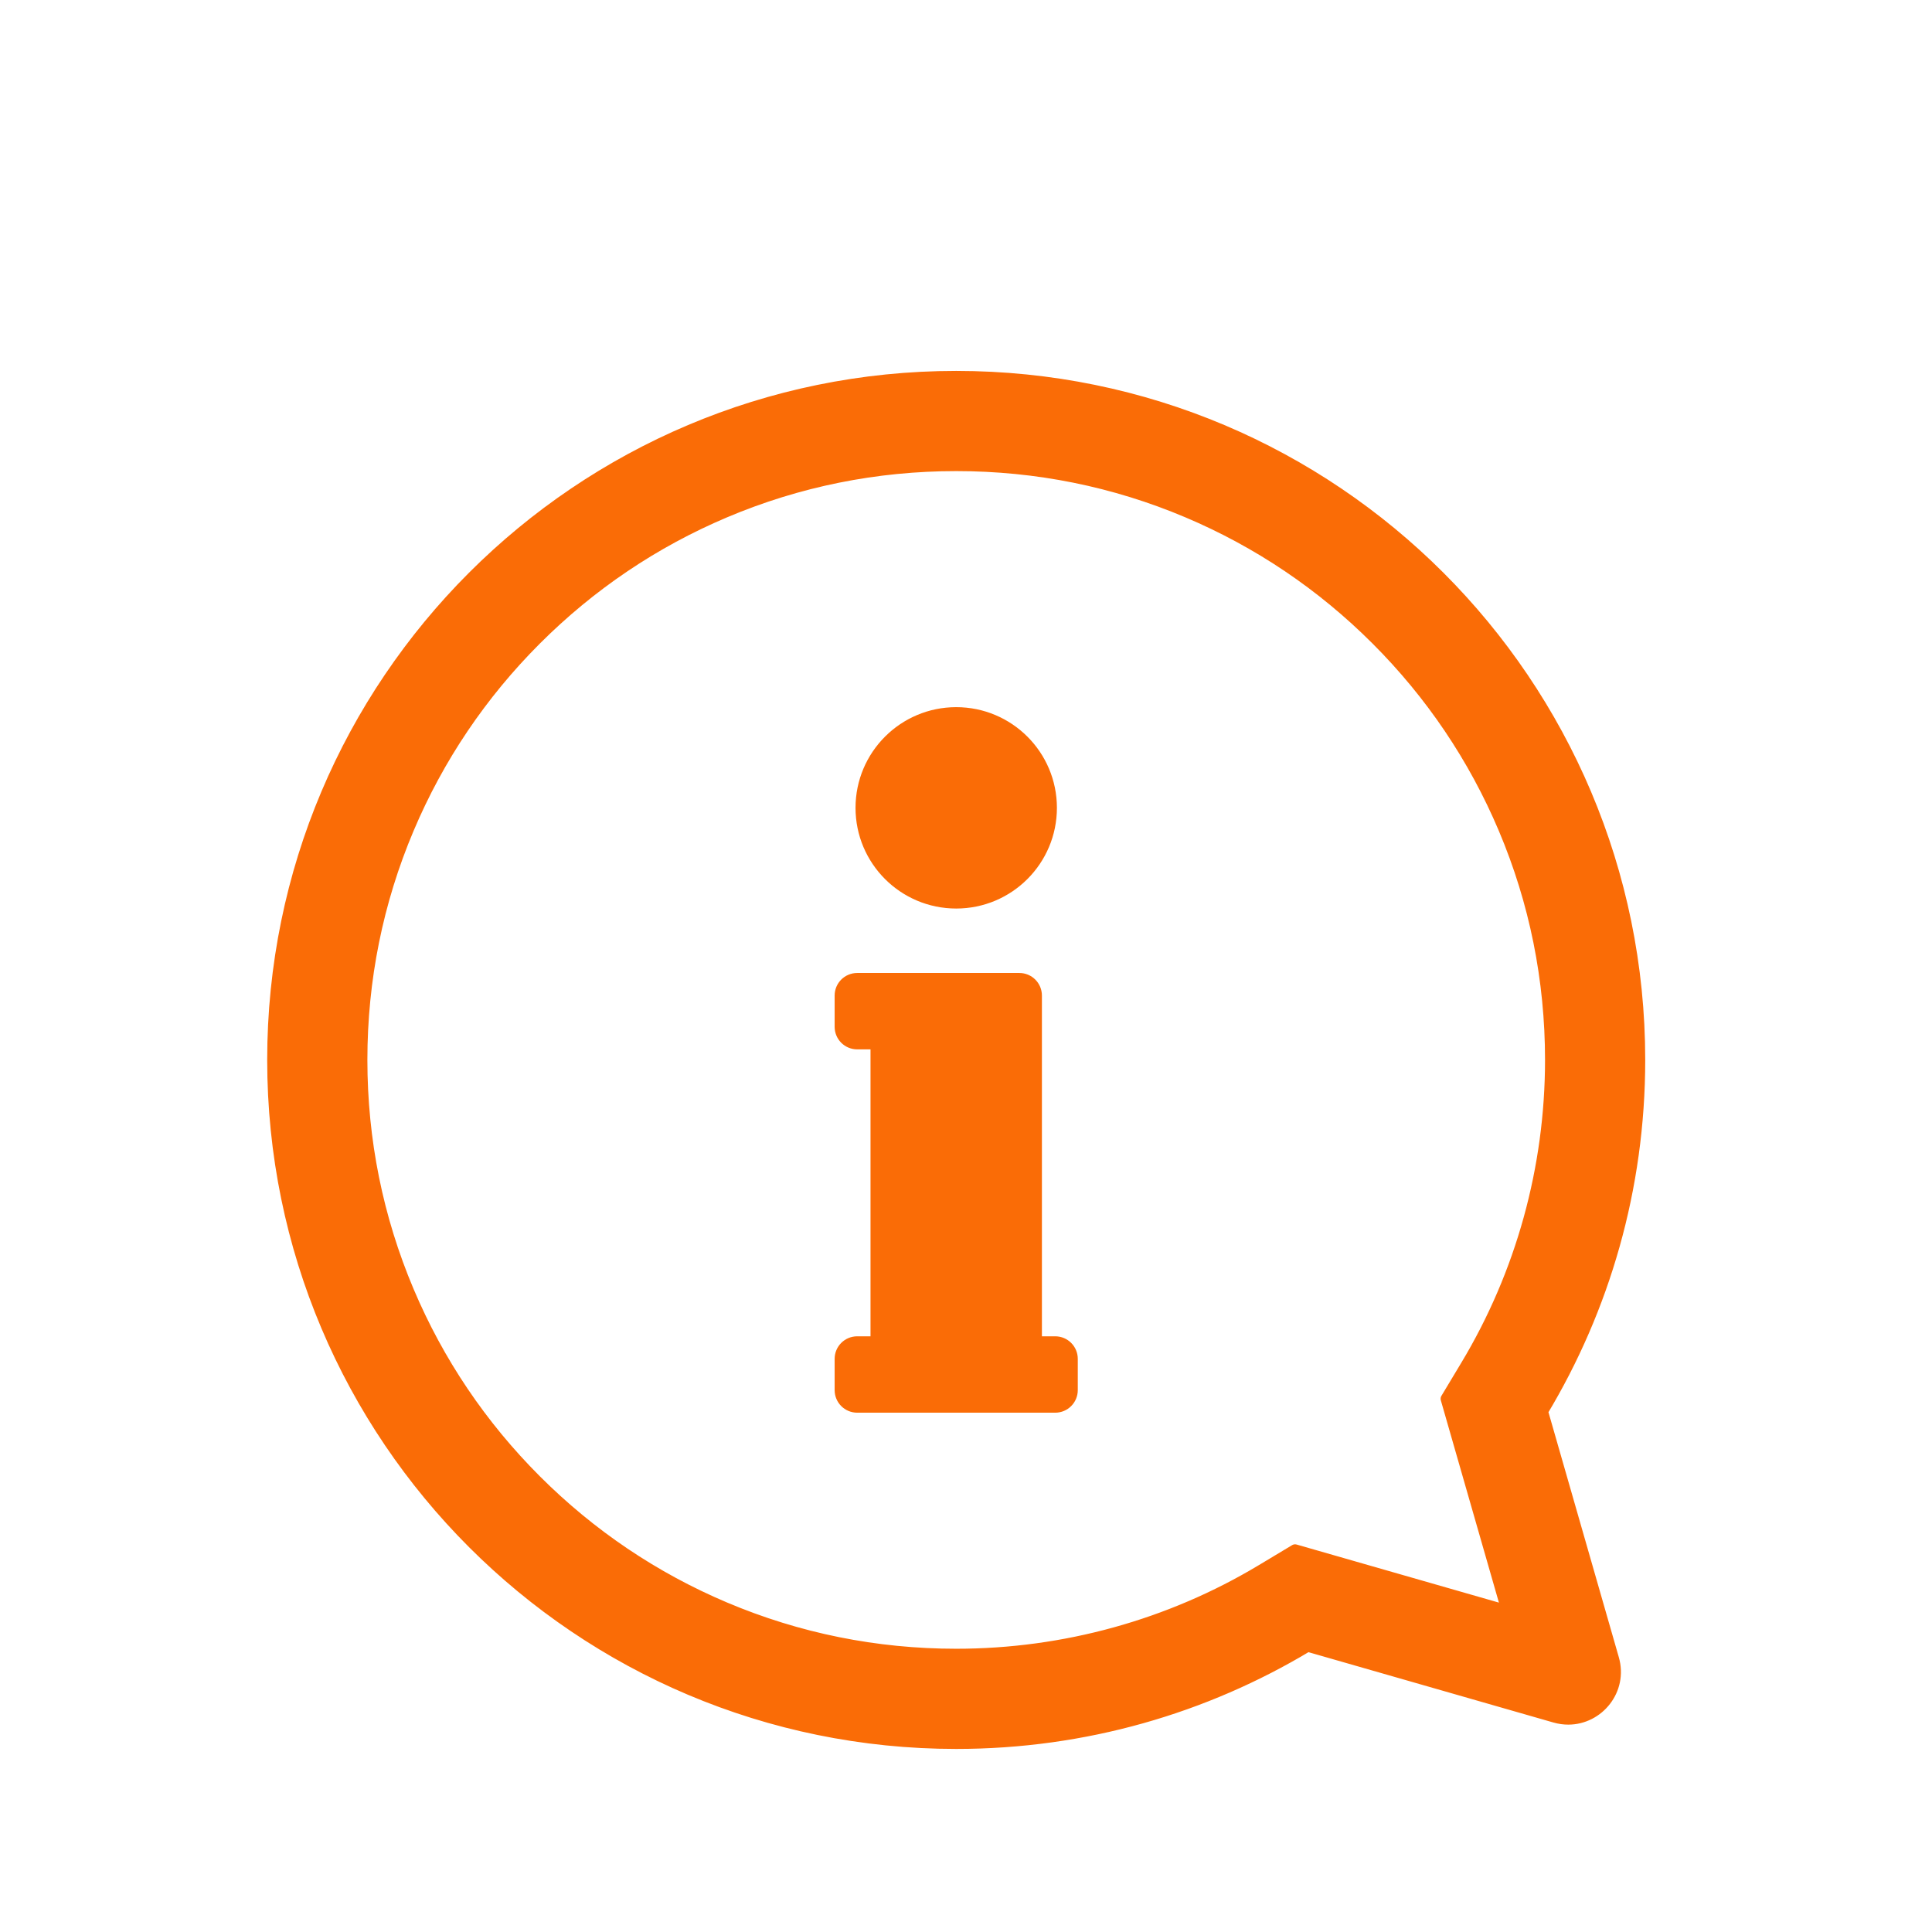 <?xml version="1.0" encoding="UTF-8" standalone="no"?>
<!DOCTYPE svg PUBLIC "-//W3C//DTD SVG 1.1//EN" "http://www.w3.org/Graphics/SVG/1.1/DTD/svg11.dtd">
<svg width="100%" height="100%" viewBox="0 0 25 25" version="1.1" xmlns="http://www.w3.org/2000/svg" xmlns:xlink="http://www.w3.org/1999/xlink" xml:space="preserve" xmlns:serif="http://www.serif.com/" style="fill-rule:evenodd;clip-rule:evenodd;stroke-linejoin:round;stroke-miterlimit:2;">
    <g transform="matrix(0.022,0,0,0.022,-21.597,-0.68)">
        <path d="M1544.11,304.651C1591.34,304.651 1637.12,313.889 1680.2,332.11C1721.84,349.72 1759.24,374.941 1791.37,407.072C1823.5,439.204 1848.72,476.606 1866.33,518.239C1884.55,561.316 1893.79,607.105 1893.79,654.334C1893.79,717.862 1876.6,780.047 1844.07,834.163L1832.37,853.64L1838.64,875.481L1868.2,978.424L1765.25,948.867L1743.41,942.596L1723.93,954.302C1669.82,986.827 1607.63,1004.02 1544.11,1004.02C1496.88,1004.02 1451.09,994.78 1408.01,976.559C1366.38,958.949 1328.98,933.728 1296.84,901.597C1264.71,869.465 1239.49,832.063 1221.88,790.43C1203.66,747.353 1194.42,701.564 1194.42,654.335C1194.42,607.106 1203.66,561.317 1221.88,518.24C1239.49,476.606 1264.71,439.204 1296.84,407.073C1328.98,374.942 1366.38,349.721 1408.01,332.111C1451.09,313.889 1496.88,304.651 1544.11,304.651M1544.11,252.422C1322.14,252.422 1142.19,432.367 1142.19,654.334C1142.19,876.301 1322.14,1056.25 1544.11,1056.25C1619.71,1056.25 1690.44,1035.37 1750.84,999.067L1896.35,1040.85C1898.99,1041.6 1901.59,1041.95 1904.12,1041.95C1921.74,1041.95 1935.87,1024.87 1930.62,1006.58L1888.84,861.068C1925.14,800.664 1946.02,729.938 1946.02,654.334C1946.02,432.367 1766.08,252.422 1544.11,252.422Z" style="fill:rgb(250,108,6);fill-rule:nonzero;stroke:rgb(250,108,6);stroke-width:6.7px;"/>
        <circle cx="1544.11" cy="506.068" r="55.876" style="fill:rgb(250,108,6);stroke:rgb(250,108,6);stroke-width:6.7px;"/>
        <path d="M1591.16,820.246L1591.16,616.457C1591.16,610.983 1586.72,606.546 1581.25,606.546L1485.87,606.546C1480.39,606.546 1475.95,610.983 1475.95,616.457L1475.95,634.866C1475.95,640.34 1480.39,644.777 1485.87,644.777L1497.05,644.777L1497.05,820.246L1485.87,820.246C1480.39,820.246 1475.95,824.683 1475.95,830.157L1475.95,848.566C1475.95,854.04 1480.39,858.477 1485.87,858.477L1602.35,858.477C1607.82,858.477 1612.26,854.04 1612.26,848.566L1612.26,830.157C1612.26,824.683 1607.82,820.246 1602.35,820.246L1591.16,820.246Z" style="fill:rgb(250,108,6);fill-rule:nonzero;stroke:rgb(250,108,6);stroke-width:6.7px;"/>
    </g>
</svg>
